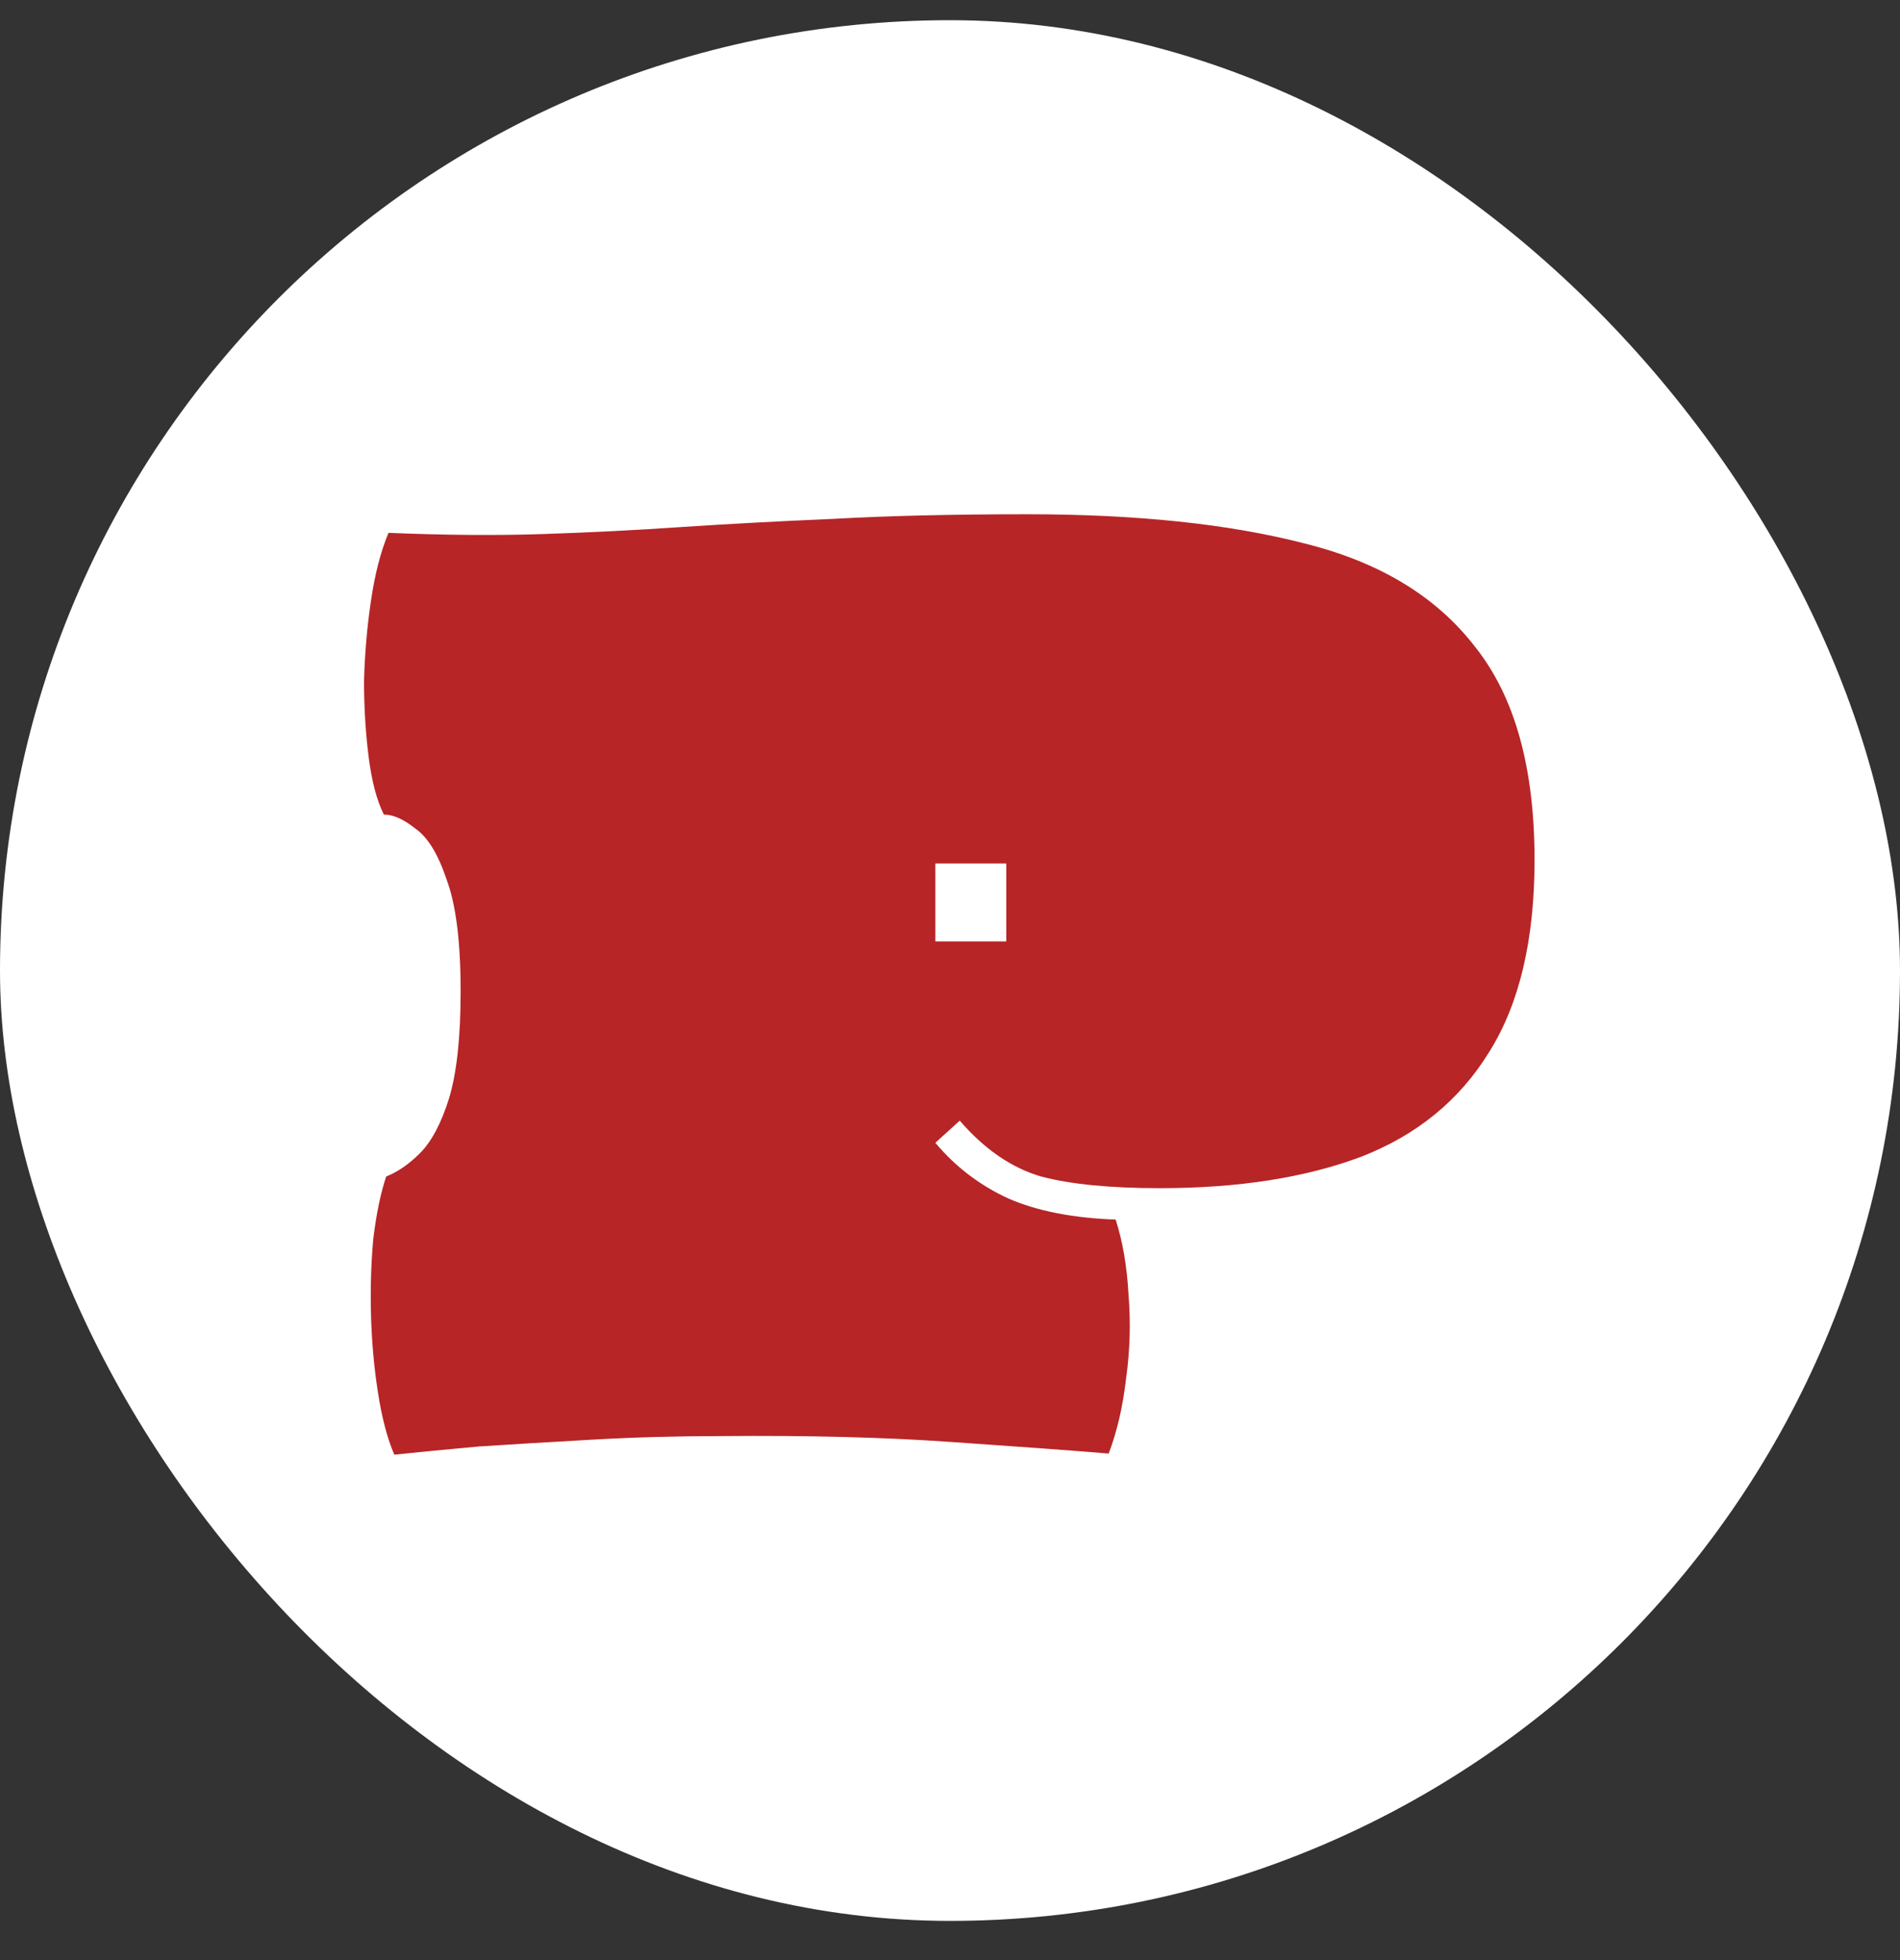 <?xml version="1.0" encoding="UTF-8"?> <svg xmlns="http://www.w3.org/2000/svg" width="32" height="33" viewBox="0 0 32 33" fill="none"><rect x="0" y="0" width="32" height="33" fill="#333333" stroke="none"/><rect y="0.34" width="32" height="32" rx="16" fill="white"></rect><path d="M6.641 24.491C6.523 24.217 6.432 23.871 6.367 23.453C6.301 23.035 6.262 22.604 6.249 22.159C6.236 21.702 6.249 21.265 6.288 20.846C6.34 20.428 6.412 20.082 6.504 19.808C6.7 19.73 6.889 19.599 7.072 19.416C7.268 19.22 7.431 18.913 7.562 18.495C7.693 18.064 7.758 17.463 7.758 16.692C7.758 15.856 7.679 15.229 7.523 14.811C7.379 14.38 7.203 14.092 6.994 13.949C6.798 13.792 6.621 13.714 6.465 13.714C6.347 13.479 6.262 13.158 6.21 12.753C6.158 12.348 6.131 11.917 6.131 11.46C6.144 10.99 6.184 10.539 6.249 10.108C6.314 9.664 6.412 9.285 6.543 8.971C7.51 9.011 8.378 9.017 9.149 8.991C9.933 8.965 10.71 8.926 11.481 8.873C12.265 8.821 13.114 8.775 14.028 8.736C14.956 8.684 16.047 8.658 17.301 8.658C19.143 8.658 20.698 8.821 21.965 9.148C23.232 9.461 24.192 10.043 24.845 10.892C25.512 11.728 25.845 12.923 25.845 14.478C25.845 15.823 25.59 16.901 25.081 17.711C24.584 18.521 23.866 19.109 22.925 19.475C21.984 19.828 20.854 20.004 19.535 20.004C18.699 20.004 18.033 19.939 17.536 19.808C17.04 19.664 16.582 19.351 16.164 18.867L15.753 19.24C16.093 19.645 16.504 19.958 16.988 20.18C17.471 20.389 18.072 20.507 18.79 20.533C18.908 20.899 18.98 21.317 19.006 21.787C19.045 22.257 19.032 22.728 18.967 23.198C18.914 23.668 18.816 24.093 18.673 24.472C18.033 24.419 17.144 24.354 16.008 24.276C14.884 24.197 13.597 24.165 12.147 24.178C11.416 24.178 10.697 24.197 9.992 24.237C9.286 24.276 8.64 24.315 8.052 24.354C7.477 24.406 7.007 24.452 6.641 24.491ZM15.753 15.85H16.948V14.537H15.753V15.85Z" fill="#B72527"></path></svg> 